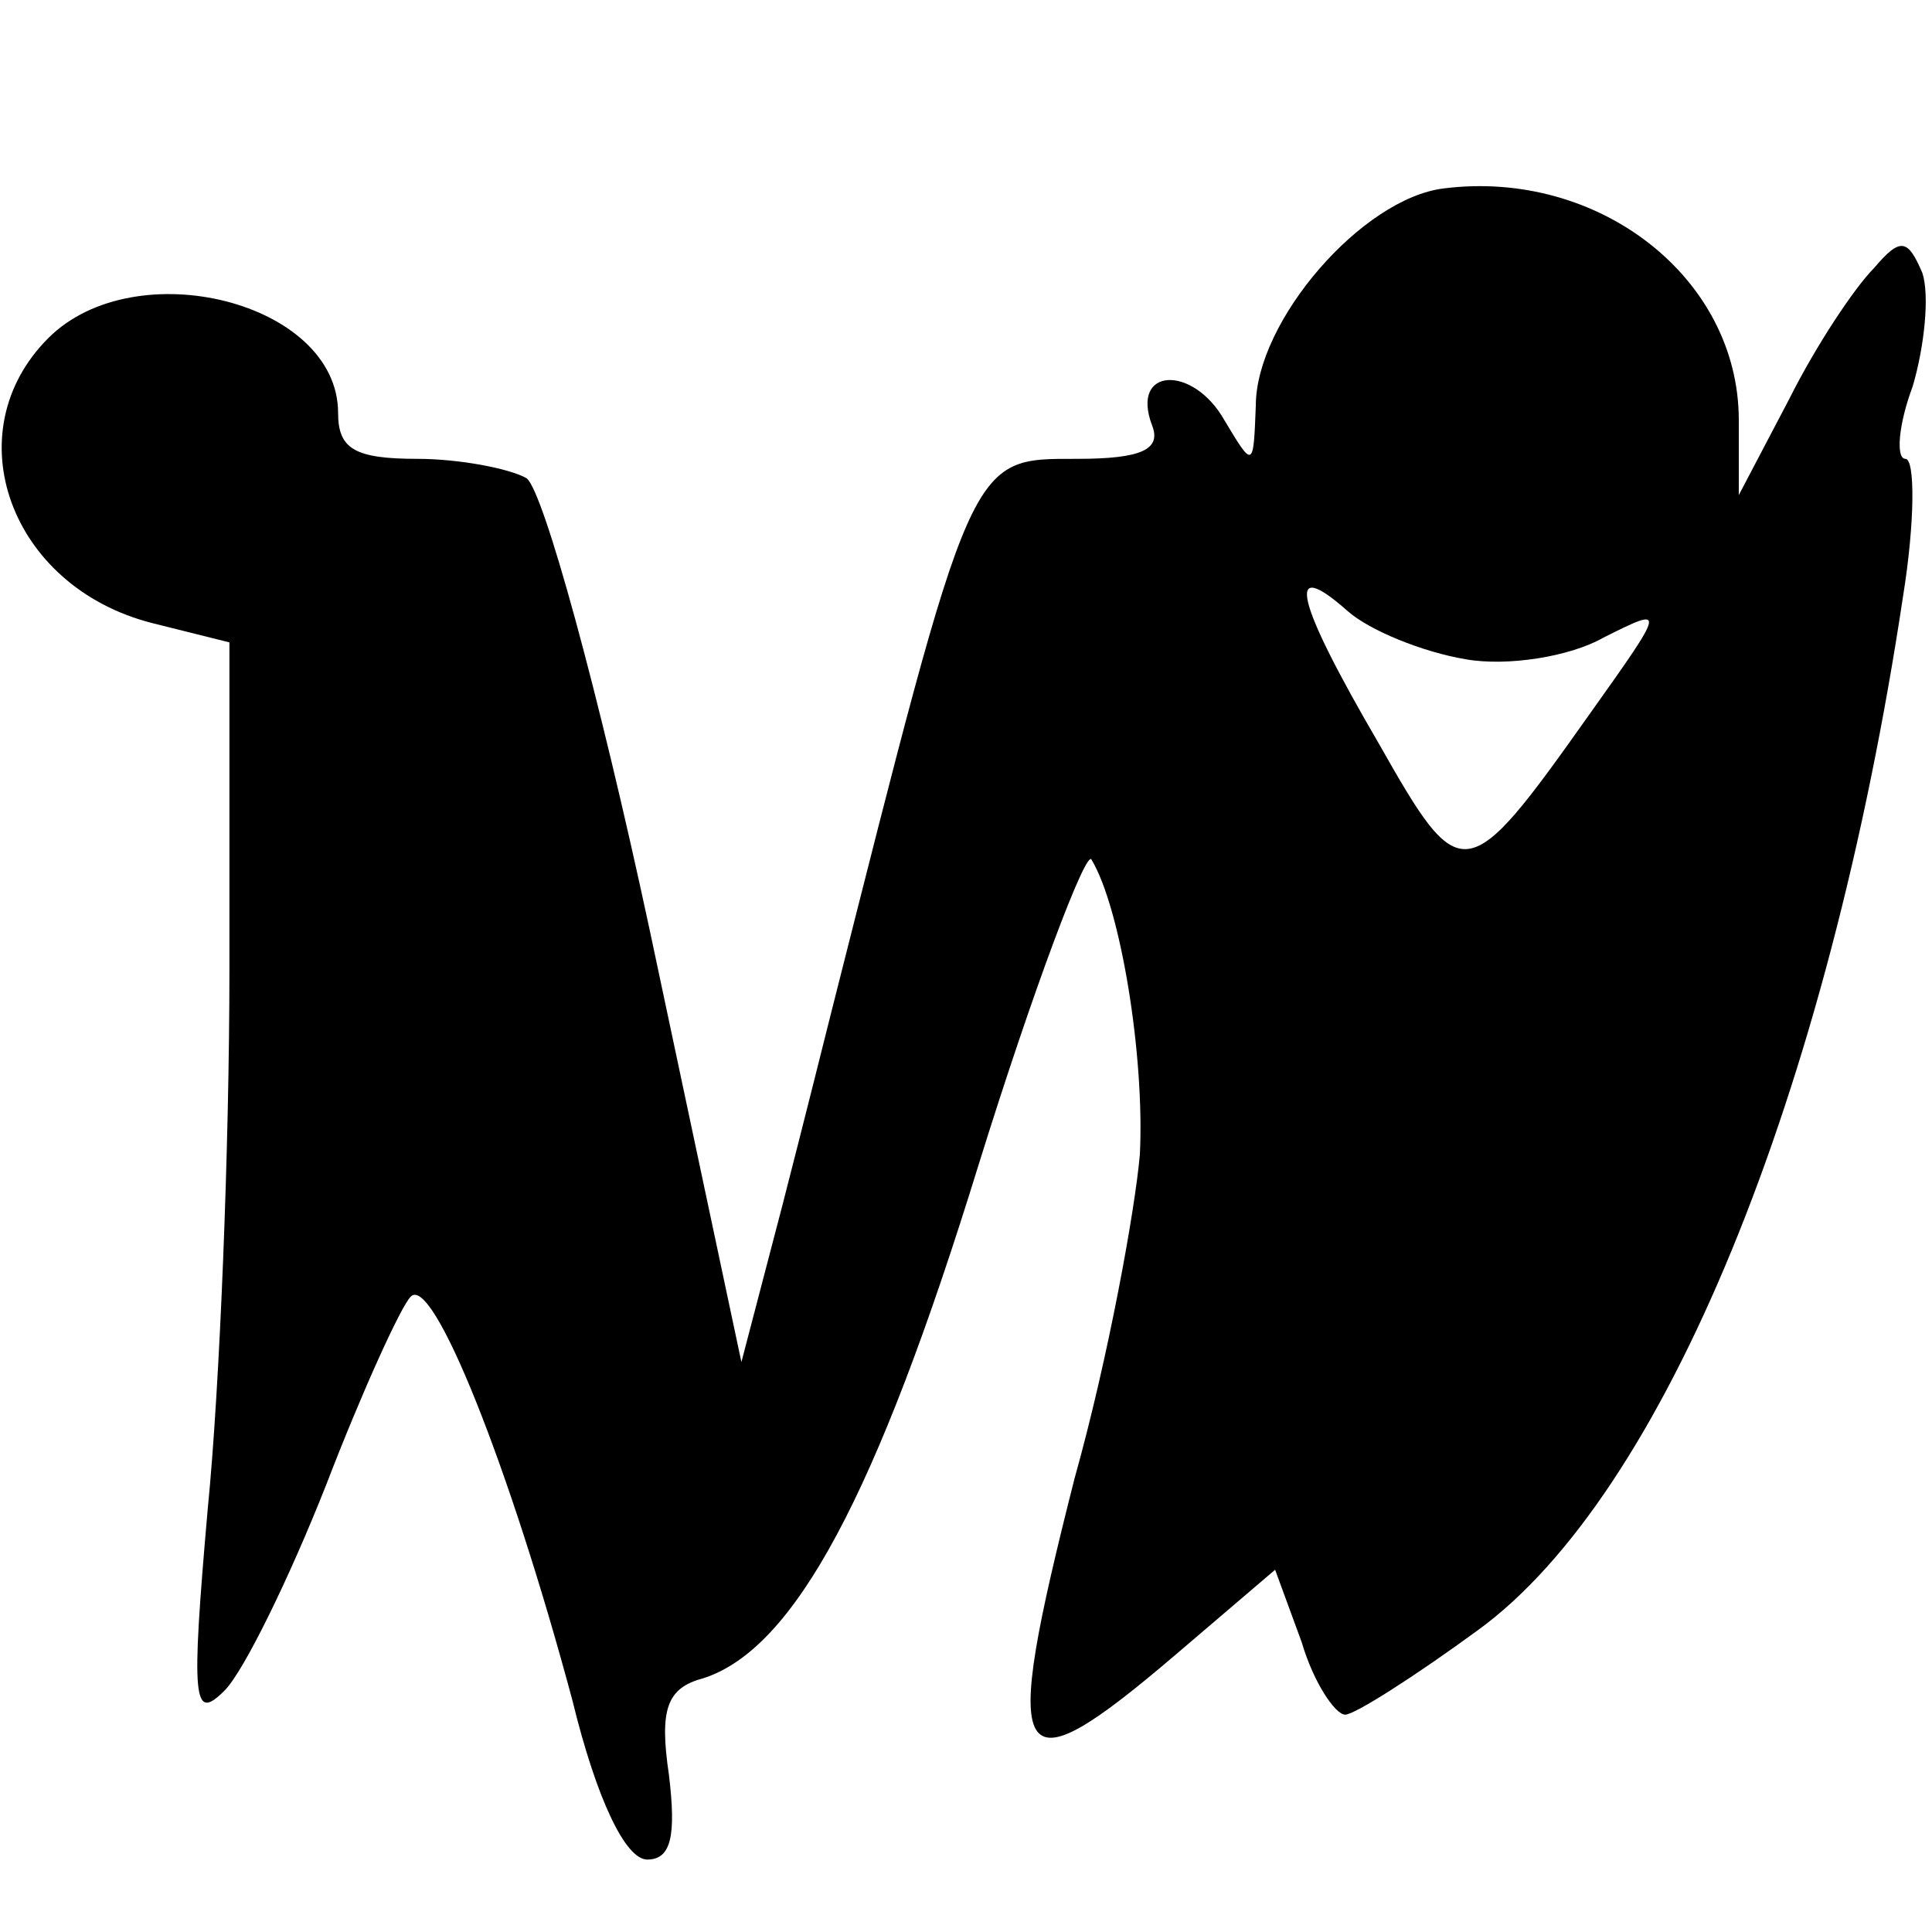 <?xml version="1.0" standalone="no"?>
<!DOCTYPE svg PUBLIC "-//W3C//DTD SVG 20010904//EN"
 "http://www.w3.org/TR/2001/REC-SVG-20010904/DTD/svg10.dtd">
<svg version="1.0" xmlns="http://www.w3.org/2000/svg"
 width="80pt" height="80pt" viewBox="0 0 80 80"
 preserveAspectRatio="xMidYMid meet">
<g transform="translate(0,80) scale(0.1,-0.1)"
fill="#000000" stroke="none">
<path d="M598 722 c-34 -4 -78 -55 -78 -90 -1 -26 -1 -26 -13 -6 -13 23 -39
22 -30 -2 4 -10 -4 -14 -31 -14 -45 0 -43 3 -102 -230 -2 -8 -11 -44 -20 -79
l-17 -65 -38 179 c-21 98 -44 182 -51 187 -7 4 -28 8 -45 8 -26 0 -33 4 -33
19 0 46 -84 67 -120 31 -39 -39 -16 -103 43 -118 l32 -8 0 -135 c0 -74 -4
-174 -9 -224 -7 -80 -6 -88 7 -75 8 8 27 47 42 85 15 39 31 74 35 78 9 10 41
-70 67 -167 10 -41 22 -66 31 -66 10 0 12 10 9 35 -4 27 -1 36 14 40 38 12 72
76 114 212 23 74 45 132 47 127 12 -20 22 -81 20 -122 -2 -23 -13 -84 -27
-134 -31 -122 -26 -131 42 -73 l41 35 11 -30 c5 -17 14 -30 18 -30 4 0 29 16
55 35 77 56 145 222 176 428 5 31 5 57 1 57 -4 0 -3 14 3 30 5 17 7 38 4 47
-6 14 -9 15 -20 2 -8 -8 -24 -32 -35 -54 l-21 -40 0 31 c0 59 -58 104 -122 96z
m9 -195 c17 -3 43 1 57 9 26 13 26 13 -6 -32 -51 -72 -53 -72 -87 -12 -35 60
-39 78 -13 55 9 -8 31 -17 49 -20z"/>
</g>
</svg>
